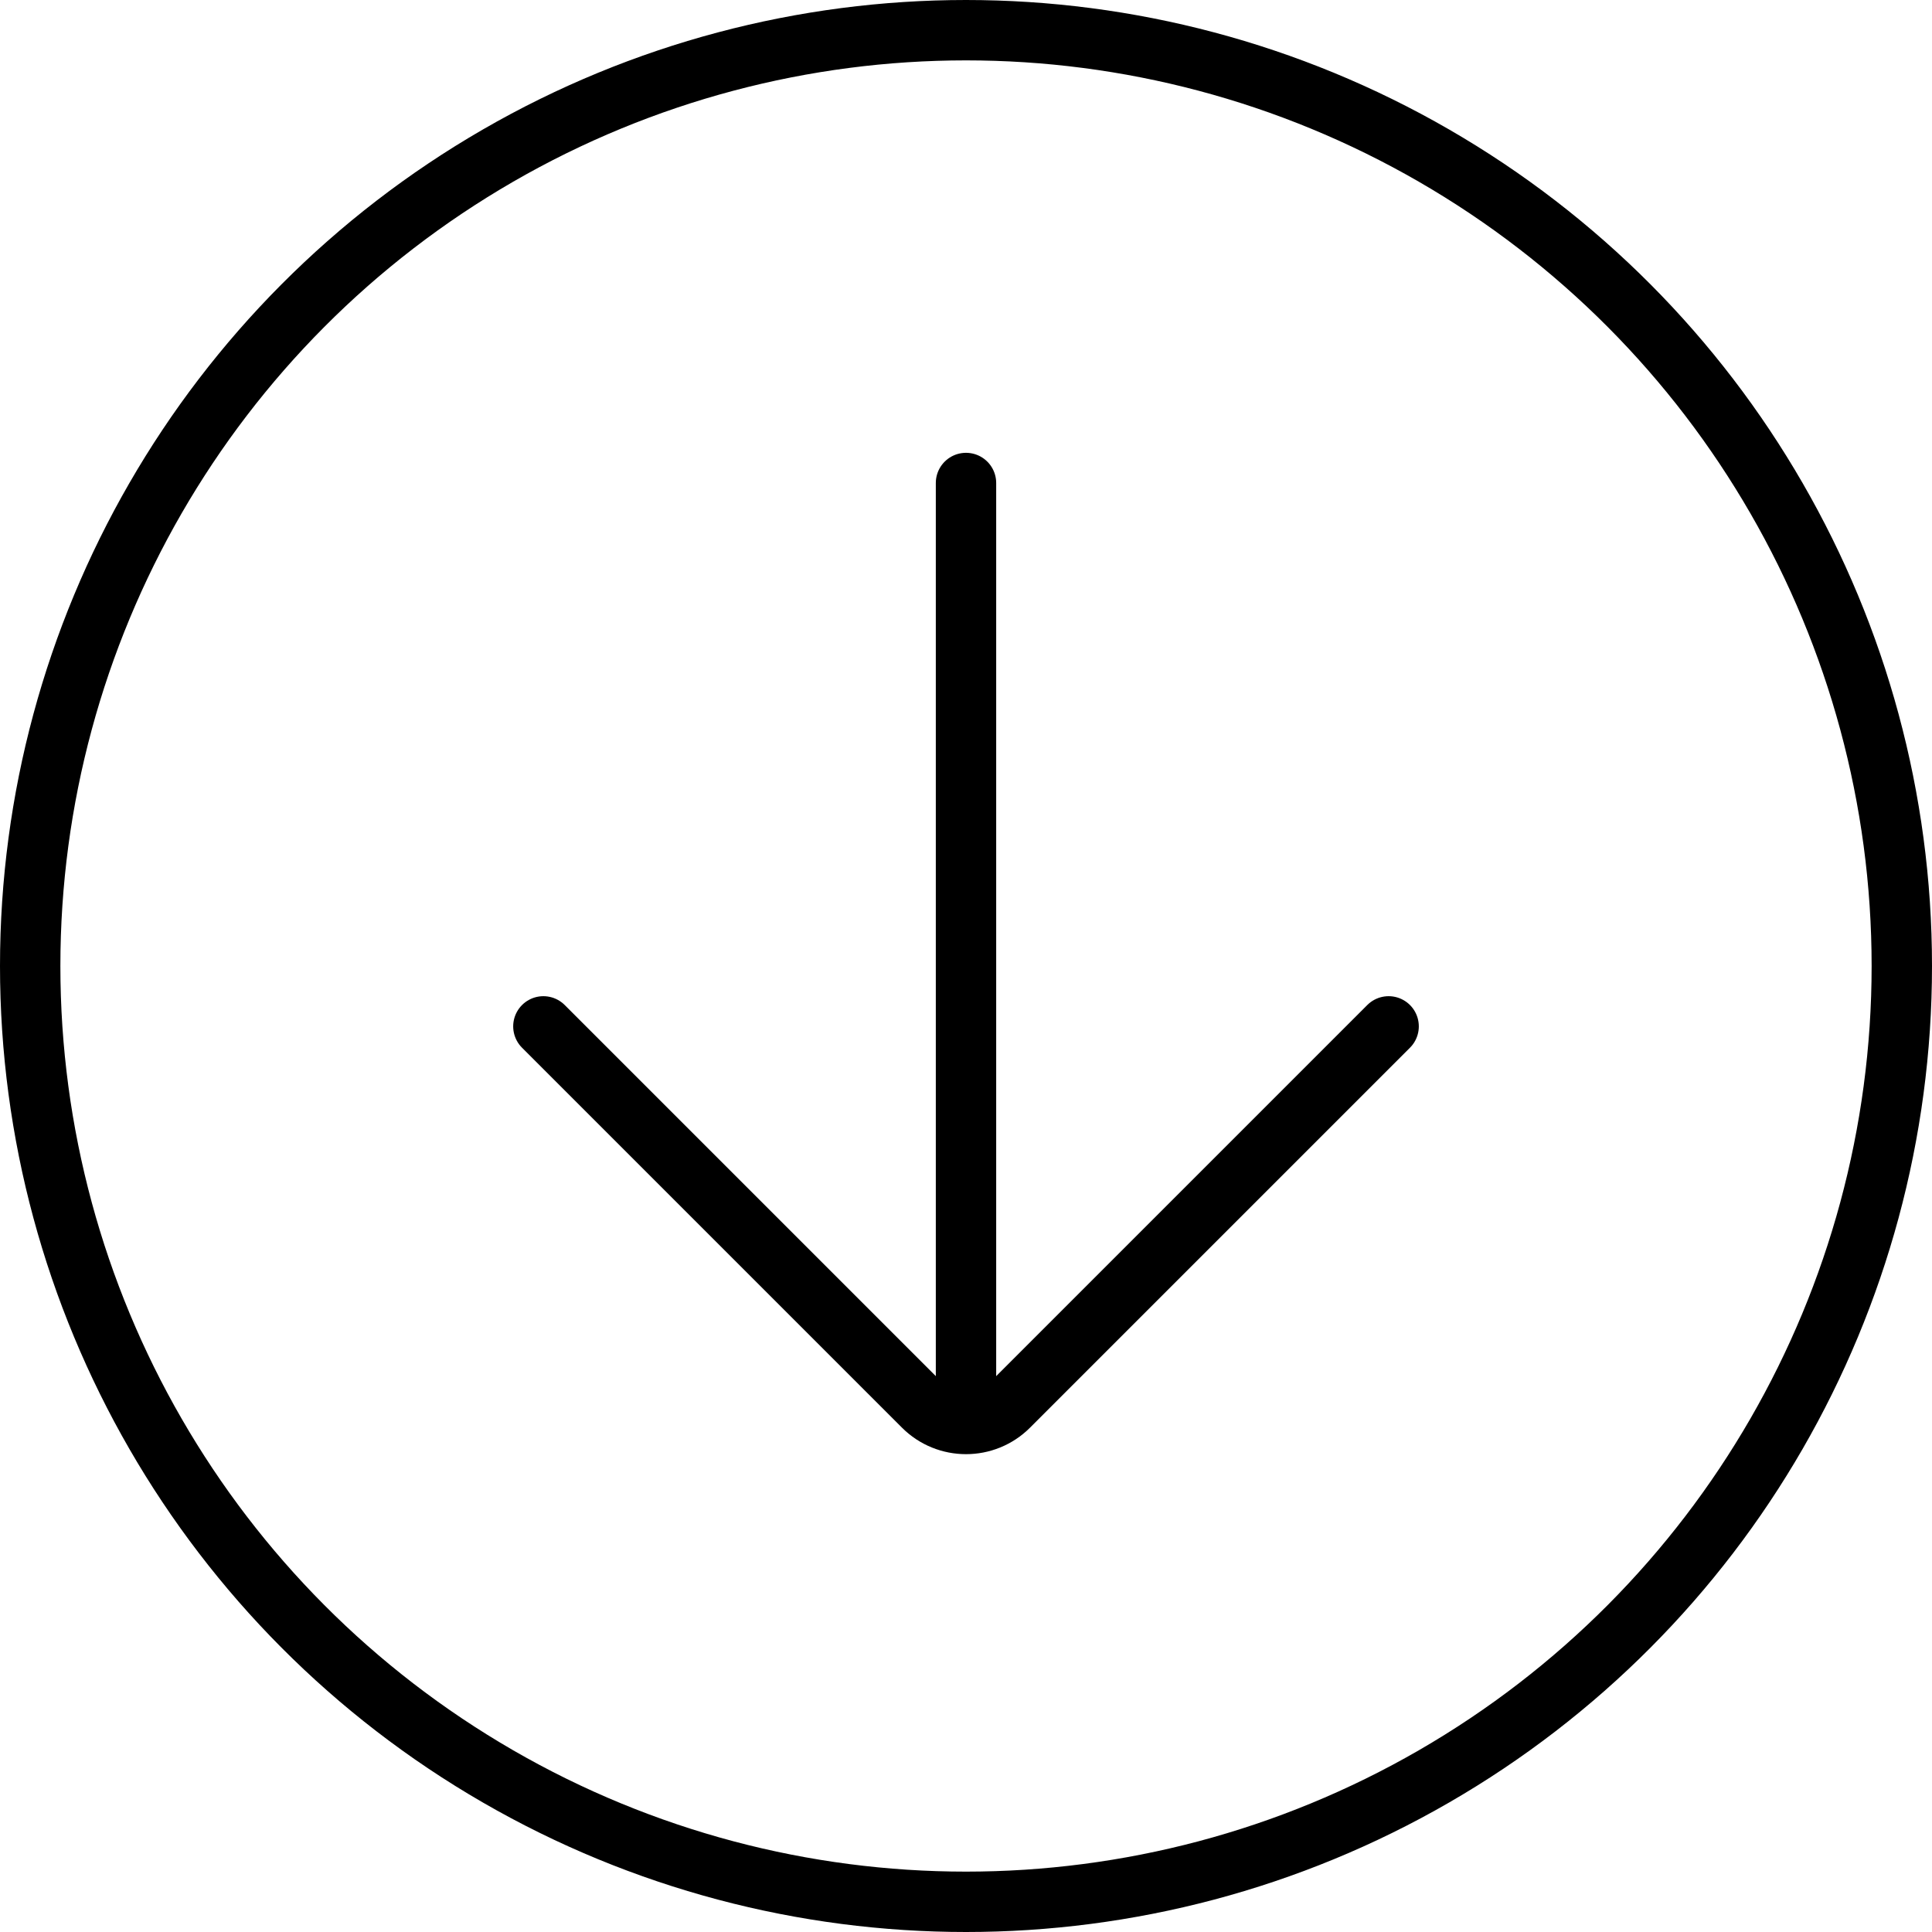 <svg width="32" height="32" viewBox="0 0 32 32" fill="none" xmlns="http://www.w3.org/2000/svg">
<g id="Arrow">
<circle id="Ellipse 1" cx="16" cy="16" r="15.5" stroke="black"/>
<g id="Group 11">
<path id="Vector 2" d="M16 8V23" stroke="black" stroke-linecap="round"/>
<path id="Vector 3" d="M9 17L15.293 23.293C15.683 23.683 16.317 23.683 16.707 23.293L23 17" stroke="black" stroke-linecap="round"/>
</g>
</g>
</svg>
